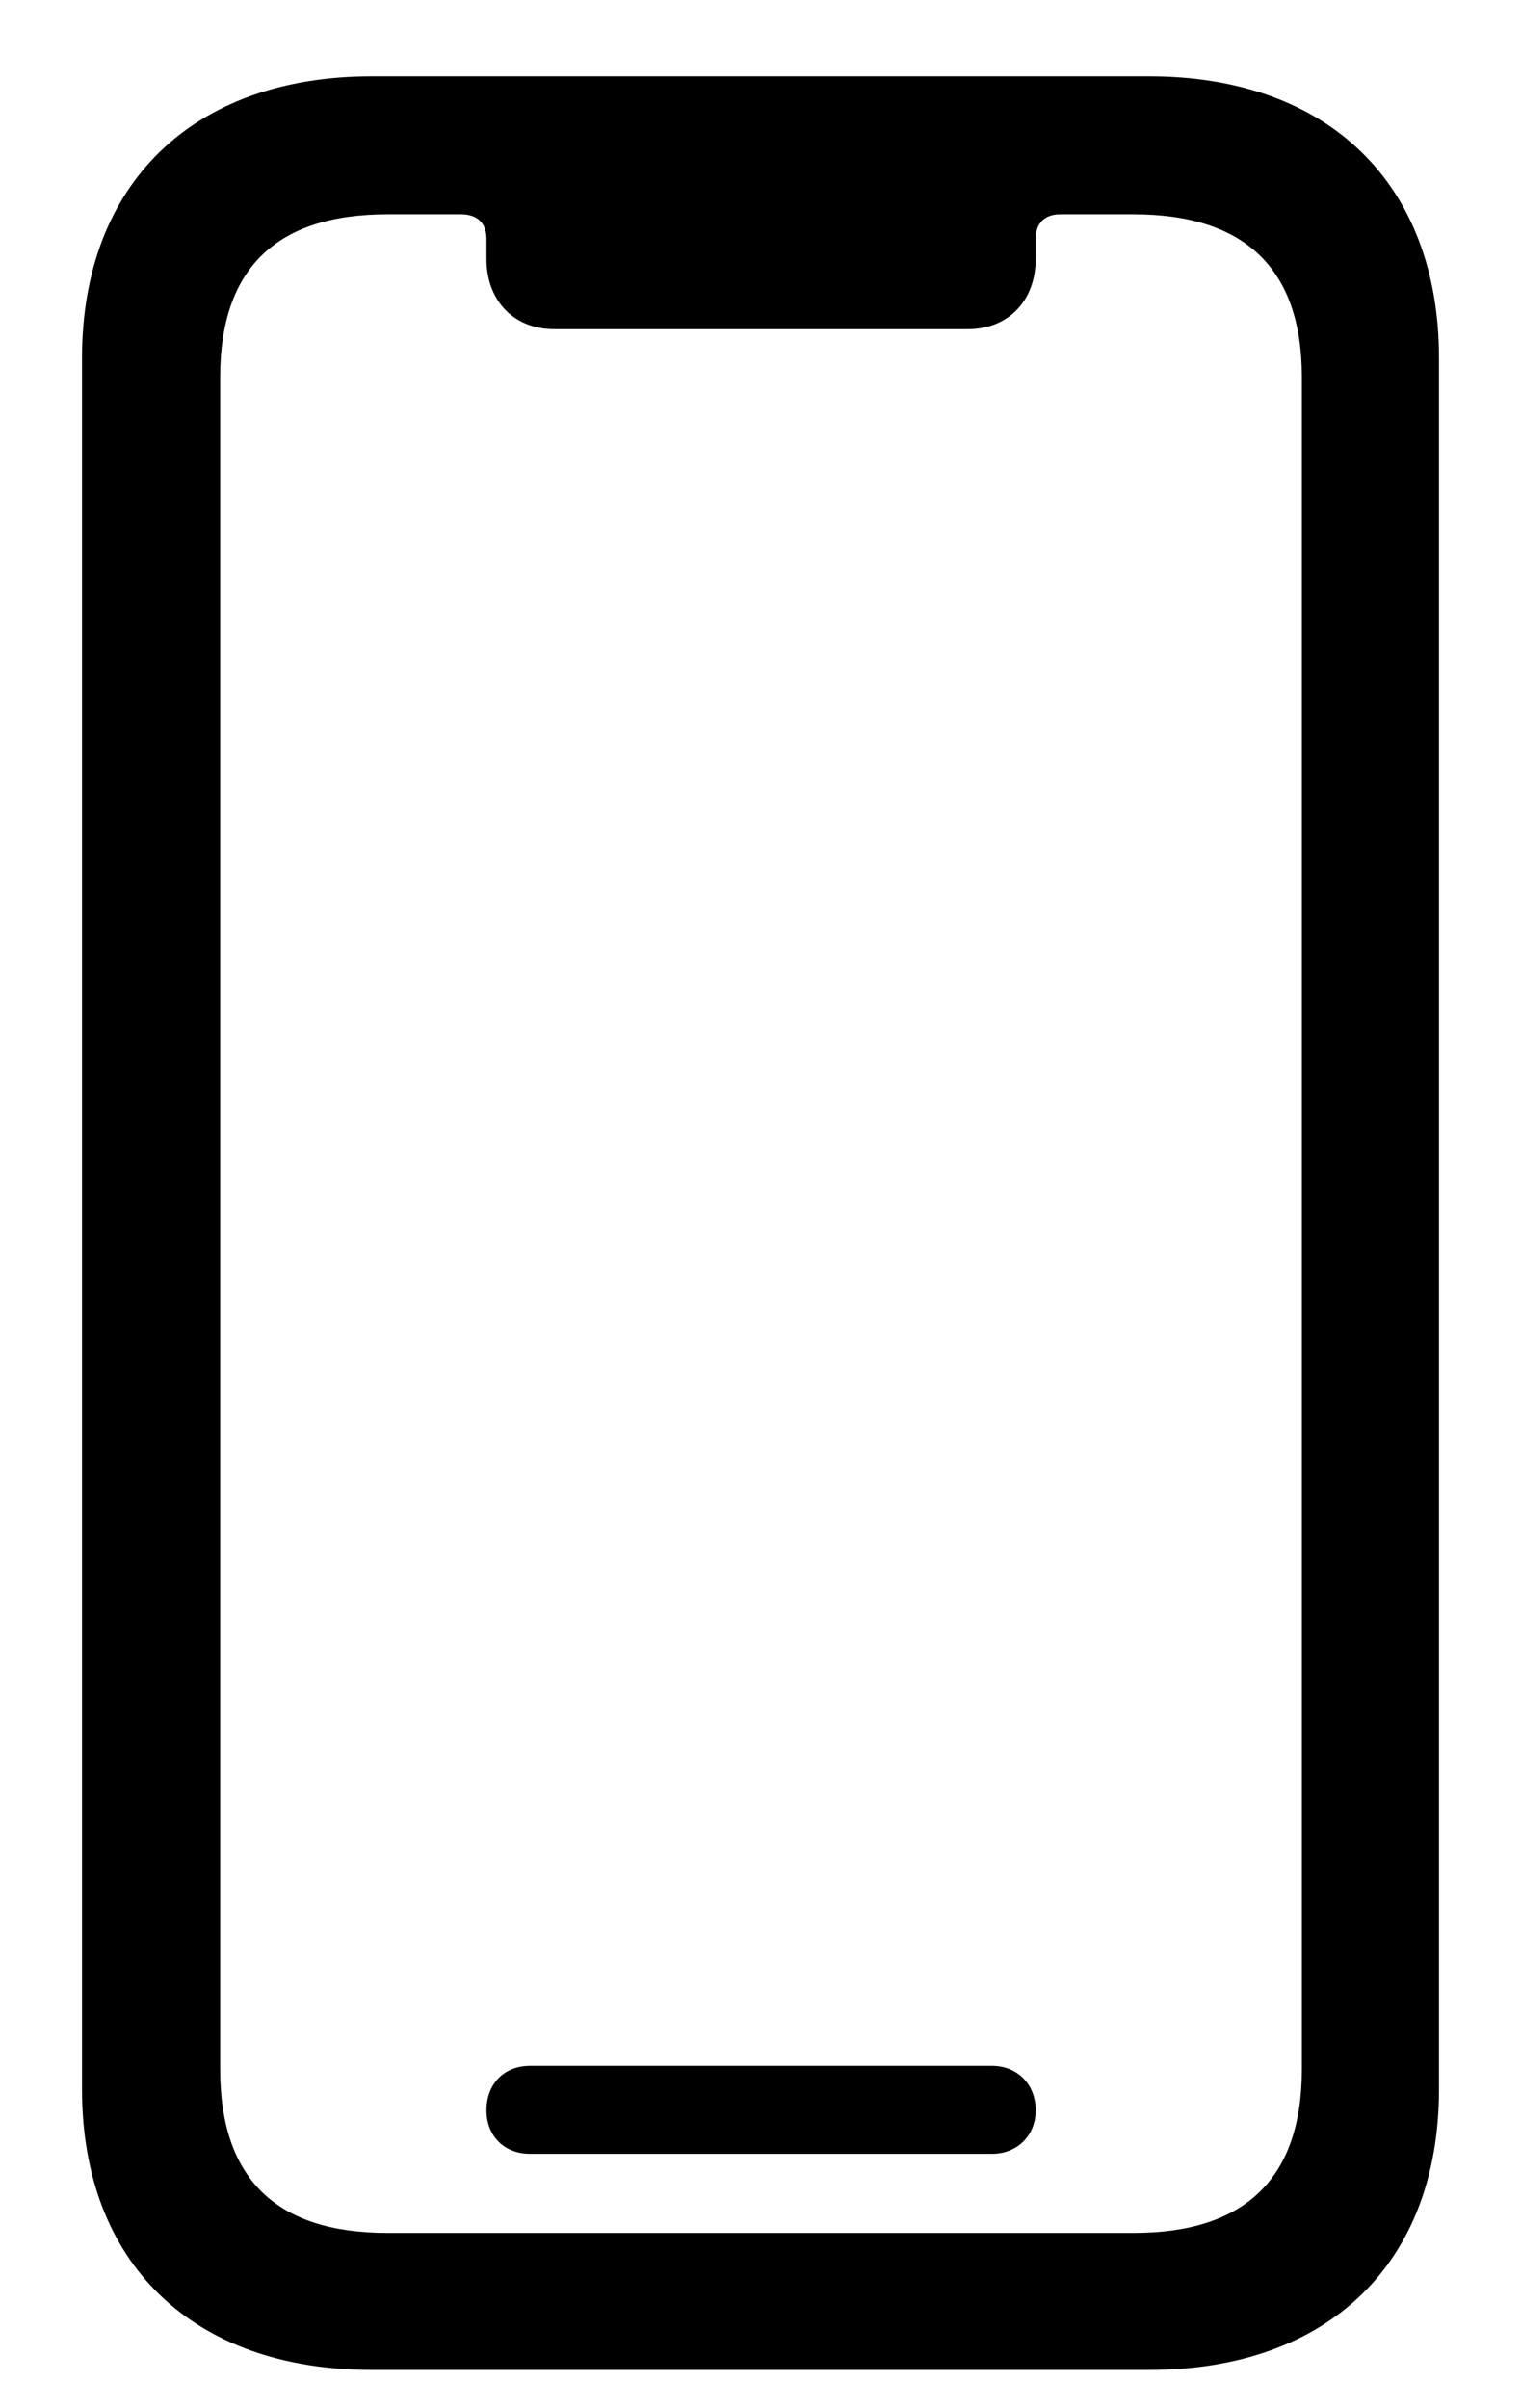 <?xml version="1.0" encoding="UTF-8"?>
<svg width="12px" height="19px" viewBox="0 0 12 19" version="1.1" xmlns="http://www.w3.org/2000/svg" xmlns:xlink="http://www.w3.org/1999/xlink">
    <title>􀟜</title>
    <g id="Page-1" stroke="none" stroke-width="1" fill="none" fill-rule="evenodd">
        <g id="Group-4" transform="translate(-268.5, -32)" fill="#000000" fill-rule="nonzero">
            <g id="Apple-Products" transform="translate(229.5, 0)">
                <path d="M48.067,50.698 C49.482,50.698 50.353,49.854 50.353,48.483 L50.353,34.825 C50.353,33.454 49.482,32.602 48.067,32.602 L41.933,32.602 C40.518,32.602 39.647,33.454 39.647,34.825 L39.647,48.483 C39.647,49.854 40.518,50.698 41.933,50.698 L48.067,50.698 Z M47.944,49.617 L42.056,49.617 C41.177,49.617 40.737,49.187 40.737,48.325 L40.737,34.975 C40.737,34.122 41.177,33.691 42.056,33.691 L42.636,33.691 C42.768,33.691 42.838,33.762 42.838,33.885 L42.838,34.043 C42.838,34.368 43.049,34.597 43.374,34.597 L46.635,34.597 C46.96,34.597 47.171,34.368 47.171,34.043 L47.171,33.885 C47.171,33.762 47.241,33.691 47.364,33.691 L47.944,33.691 C48.823,33.691 49.271,34.122 49.271,34.975 L49.271,48.325 C49.271,49.187 48.823,49.617 47.944,49.617 Z M46.828,48.993 C47.021,48.993 47.171,48.853 47.171,48.65 C47.171,48.439 47.021,48.299 46.828,48.299 L43.181,48.299 C42.979,48.299 42.838,48.439 42.838,48.65 C42.838,48.853 42.979,48.993 43.181,48.993 L46.828,48.993 Z" id="􀟜"></path>
            </g>
        </g>
    </g>
</svg>